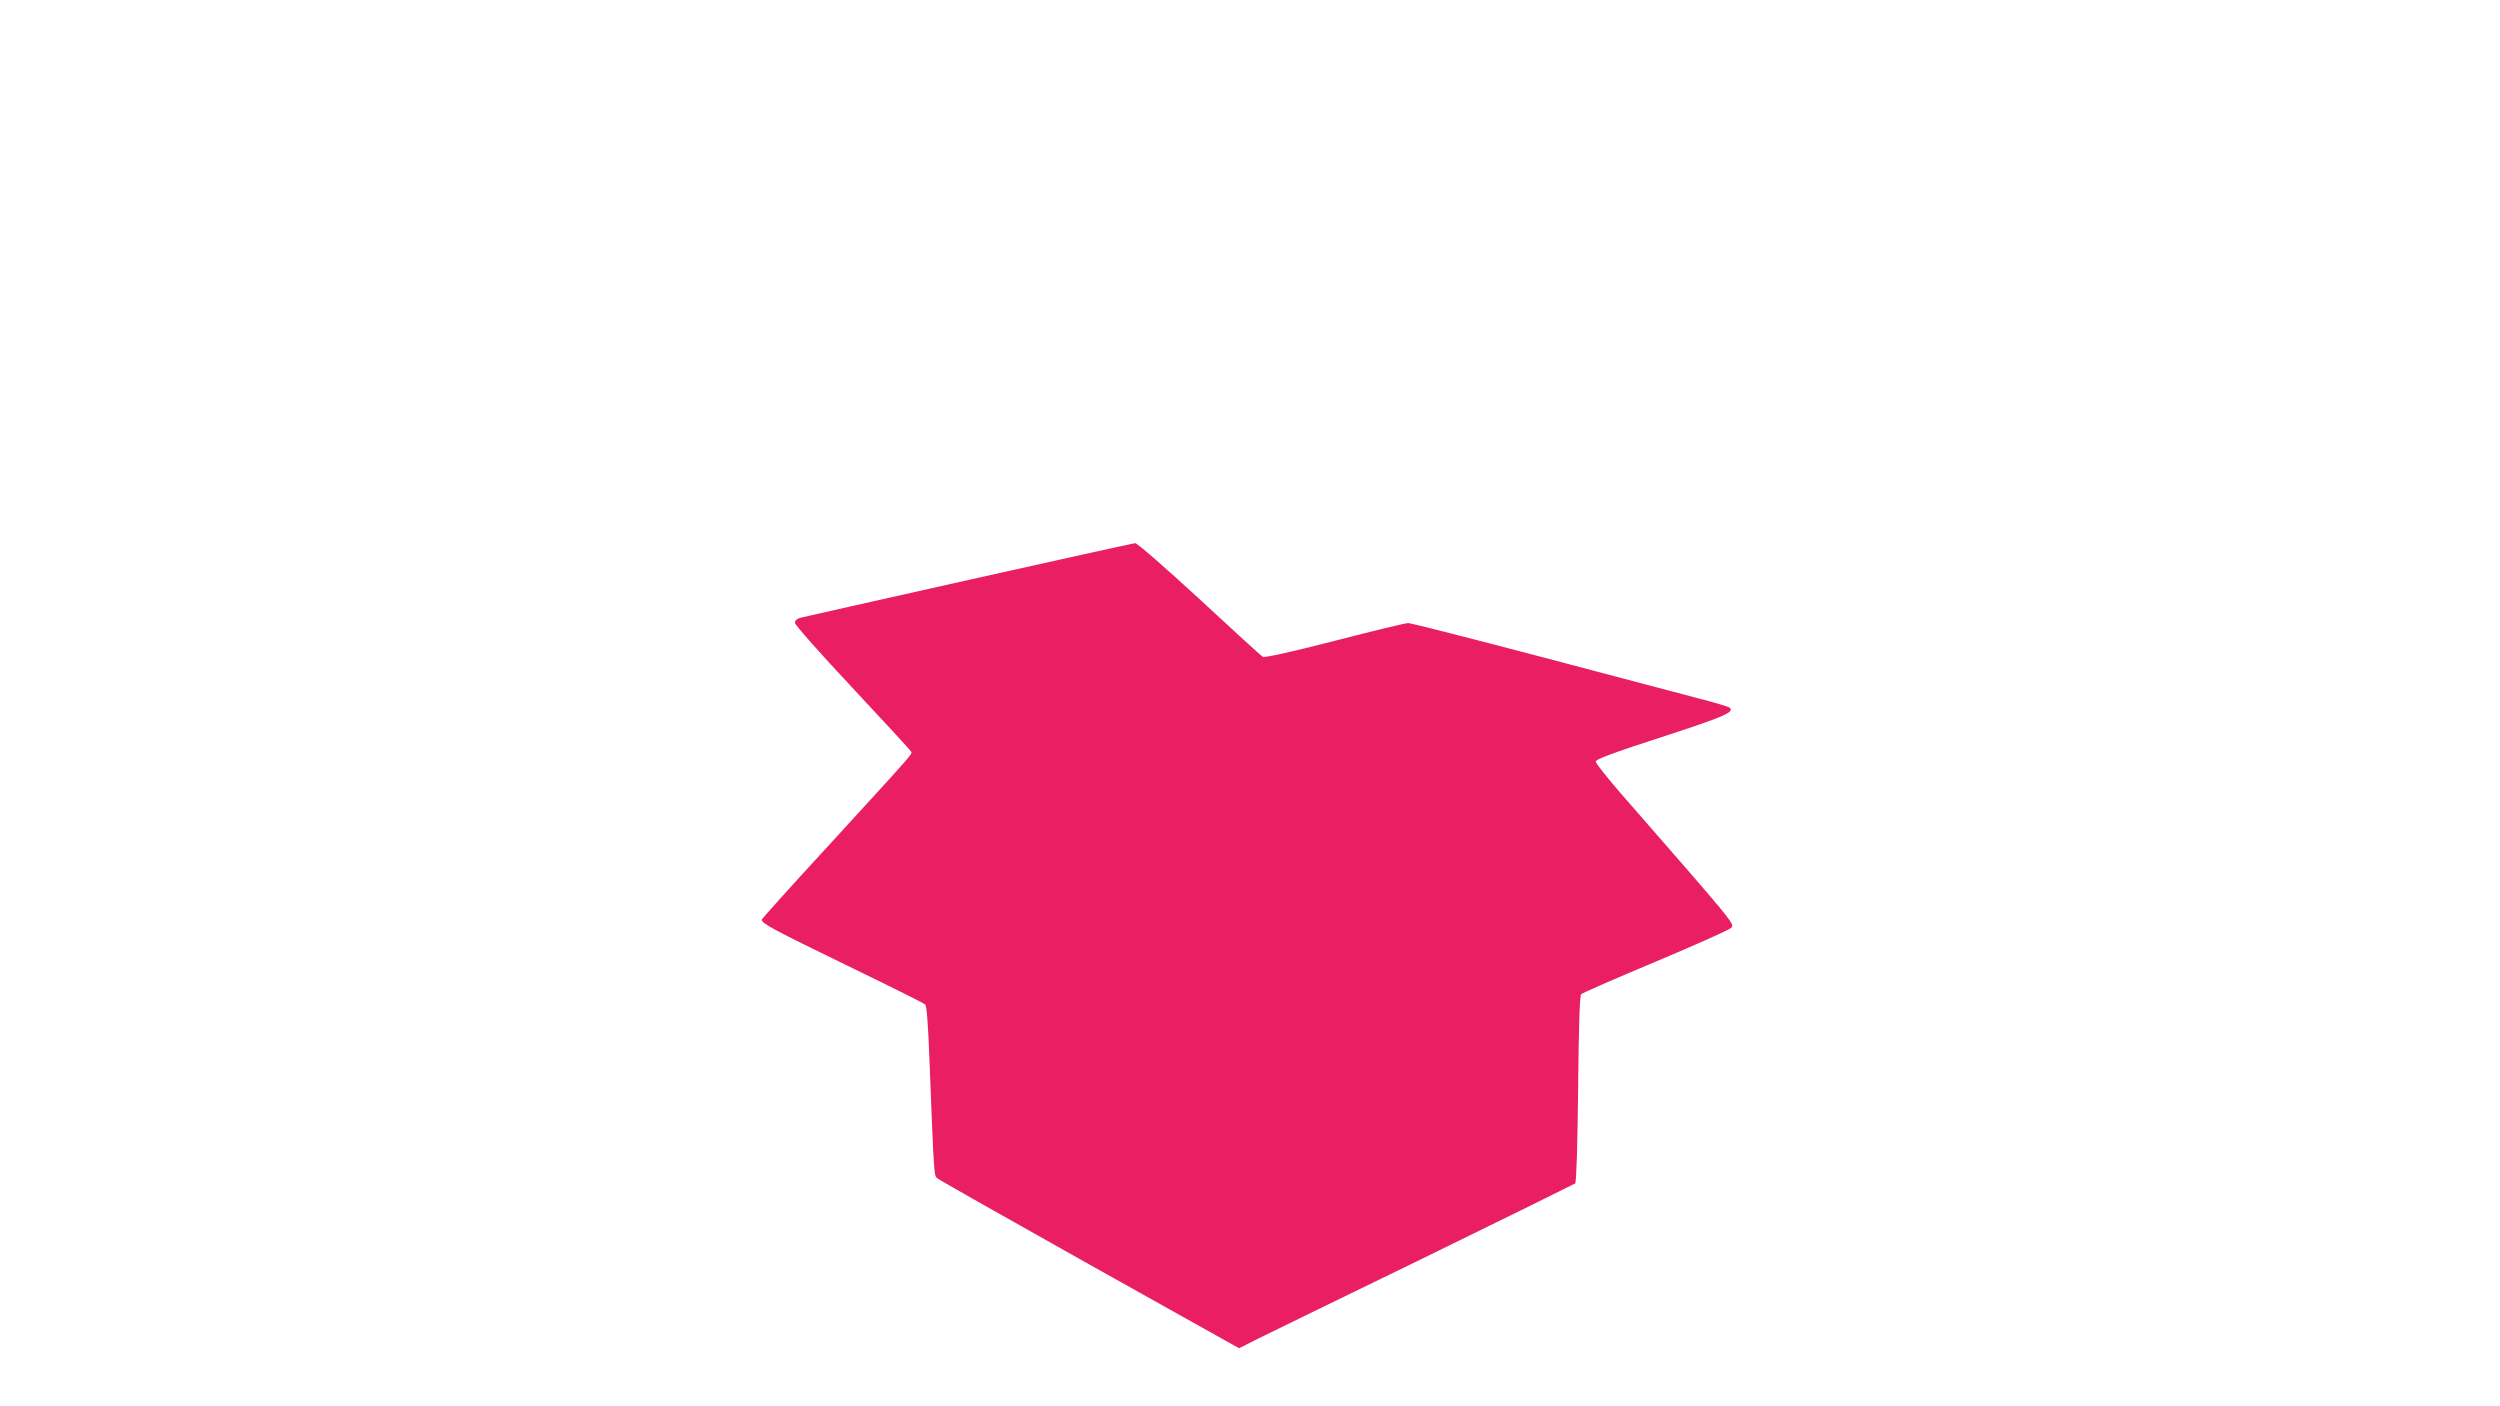 <?xml version="1.0" standalone="no"?>
<!DOCTYPE svg PUBLIC "-//W3C//DTD SVG 20010904//EN"
 "http://www.w3.org/TR/2001/REC-SVG-20010904/DTD/svg10.dtd">
<svg version="1.0" xmlns="http://www.w3.org/2000/svg"
 width="1280pt" height="720pt" viewBox="0 0 1280 720"
 preserveAspectRatio="xMidYMid meet">
<g transform="translate(0,720) scale(0.1,-0.1)"
fill="#e91e63" stroke="none">
<path d="M4960 4231 c-459 -103 -847 -190 -862 -194 -18 -5 -28 -14 -28 -26 0
-10 128 -155 293 -331 160 -172 296 -318 300 -326 9 -16 36 16 -415 -477 -192
-208 -348 -382 -348 -386 0 -19 58 -50 430 -231 217 -105 400 -196 407 -203 8
-8 15 -101 22 -287 23 -594 23 -589 40 -603 9 -8 360 -206 780 -442 l765 -428
95 48 c53 26 438 214 856 417 418 204 764 375 770 379 6 6 12 196 15 484 3
323 8 478 16 485 6 6 177 81 380 166 203 85 377 163 387 173 20 20 28 10 -562
686 -72 83 -131 157 -131 166 0 11 84 43 337 125 329 107 381 130 345 153 -8
4 -77 25 -155 45 -78 21 -439 116 -803 212 -364 96 -672 174 -684 174 -13 0
-183 -41 -376 -91 -221 -57 -358 -87 -368 -82 -8 4 -154 137 -325 296 -173
159 -319 287 -329 286 -9 -1 -393 -85 -852 -188z"/>
</g>
</svg>
